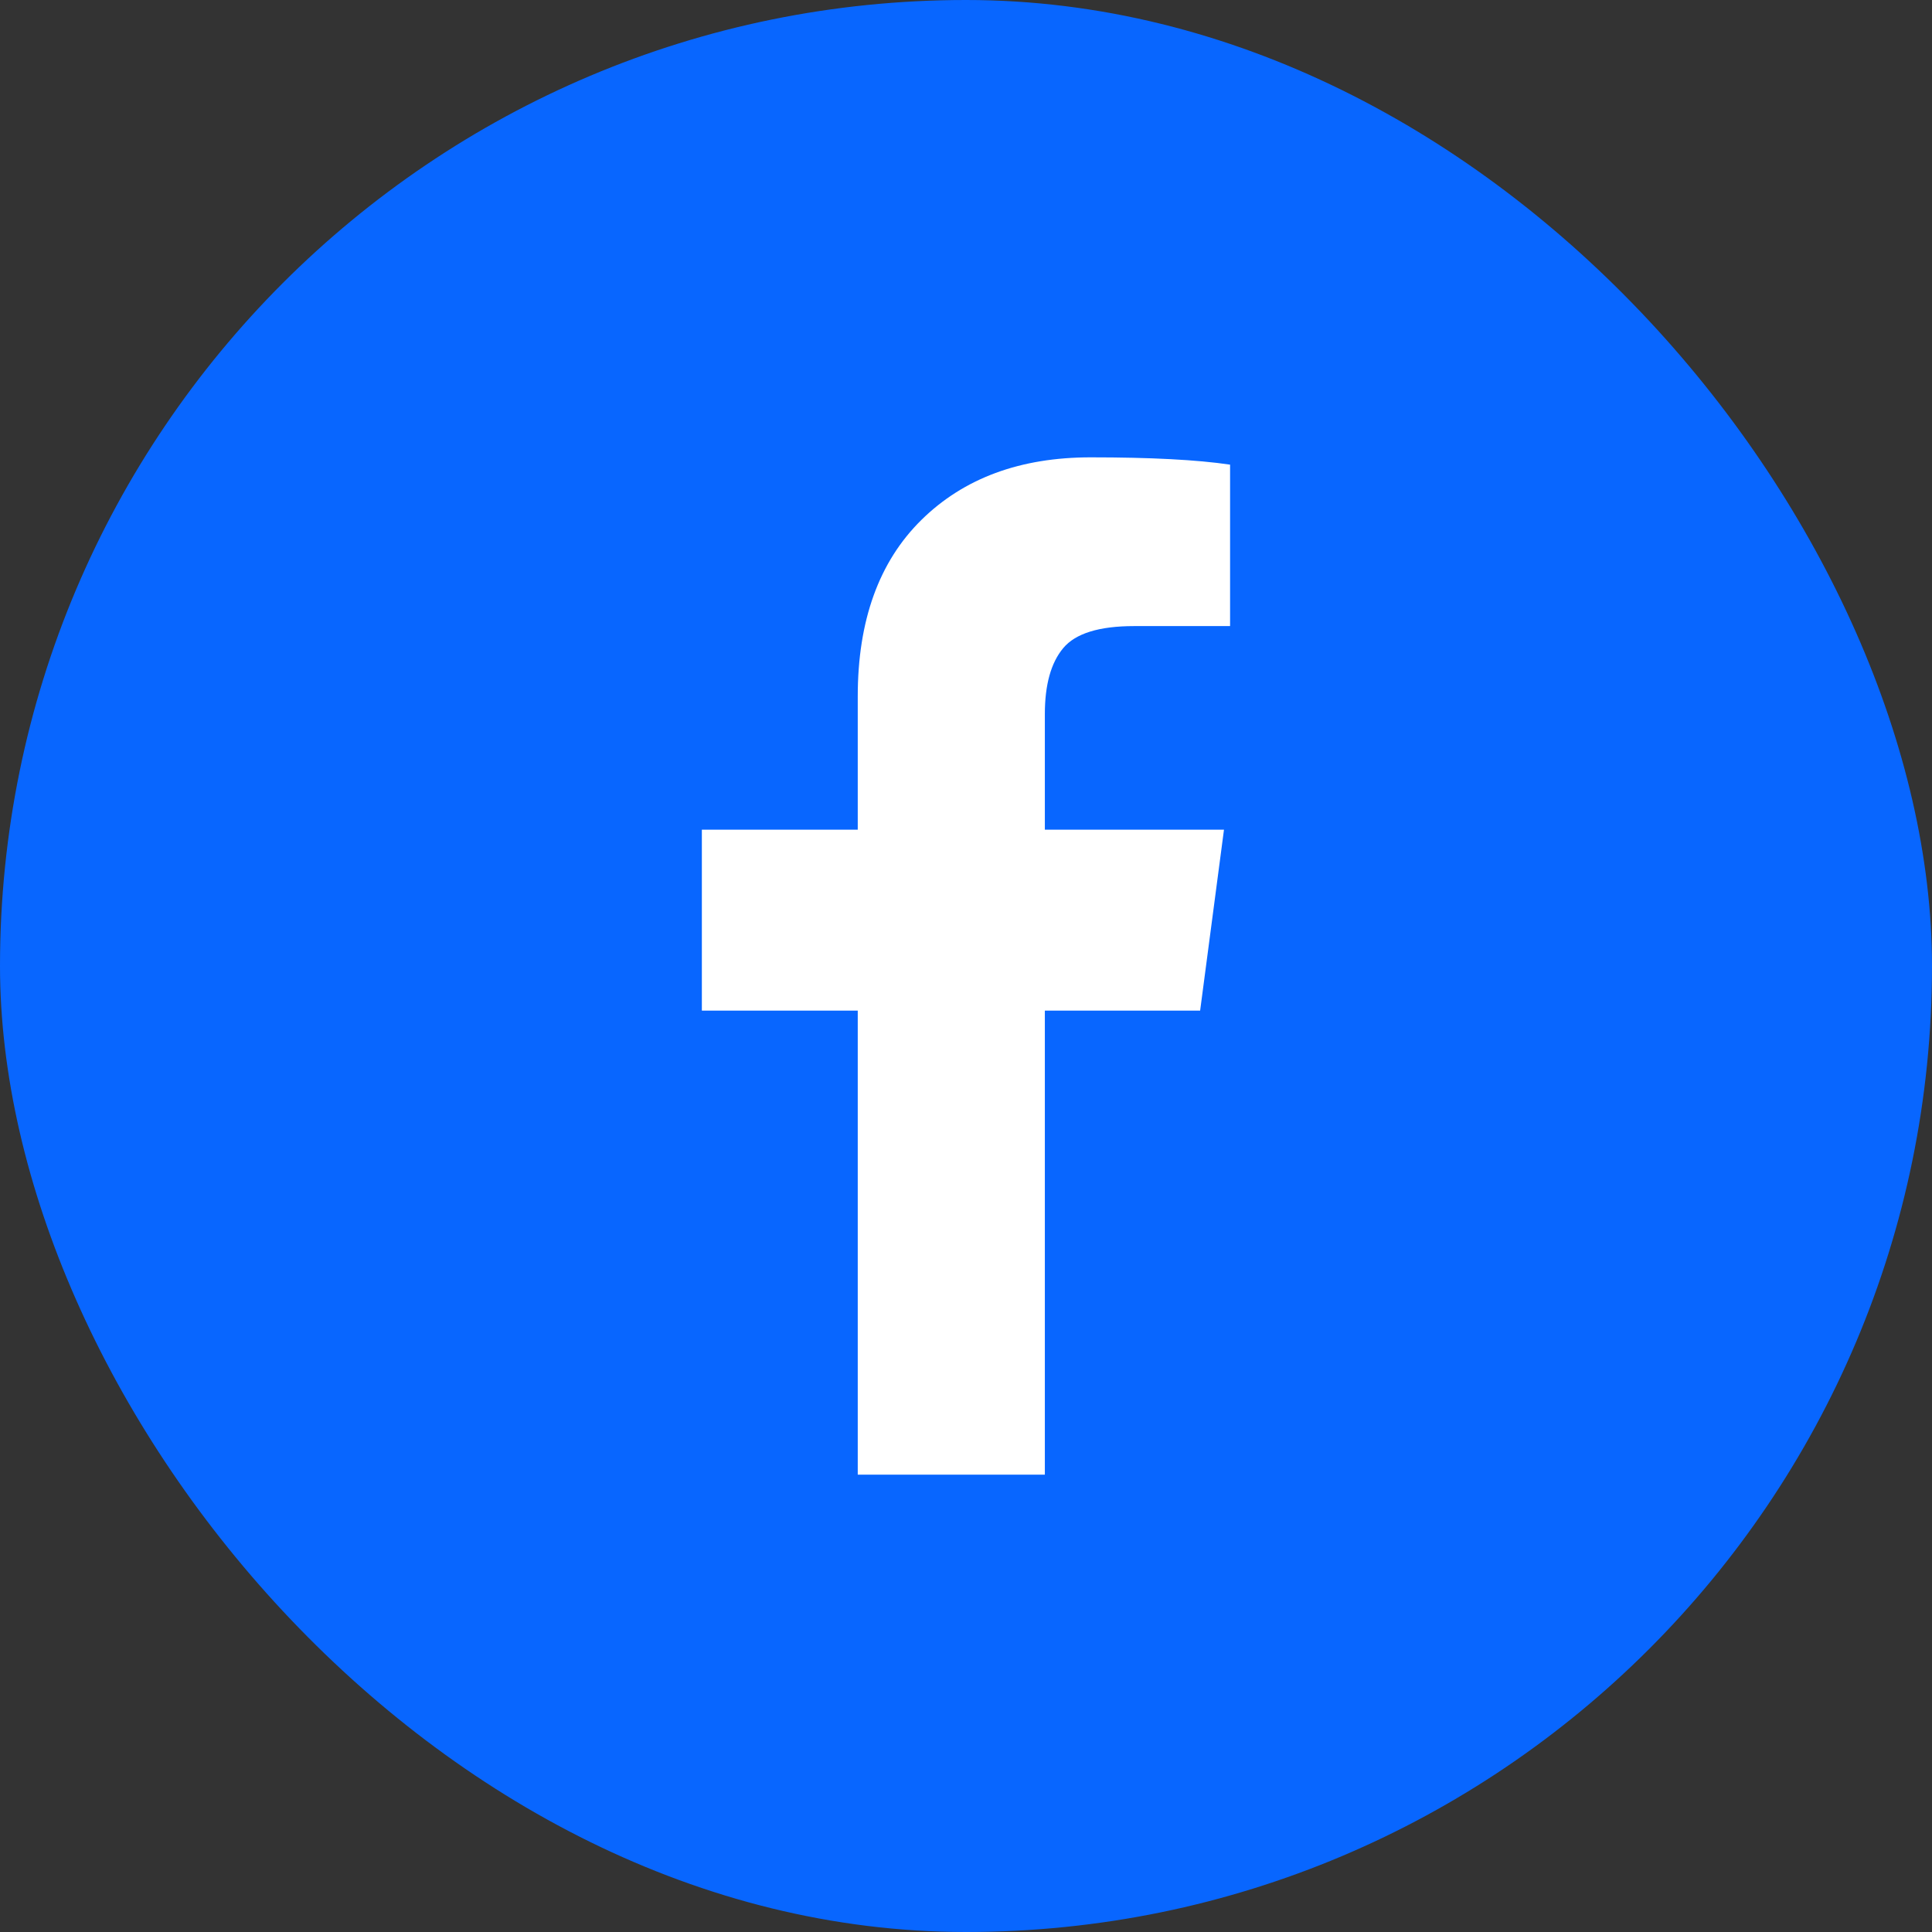 <svg width="32" height="32" viewBox="0 0 32 32" fill="none" xmlns="http://www.w3.org/2000/svg">
<rect x="0" y="0" width="32" height="32" fill="#333333" stroke="none"/>
<rect width="32" height="32" rx="16" fill="#0866FF"/>
<path d="M20.374 7.697V10.37H18.785C18.204 10.37 17.812 10.492 17.61 10.735C17.407 10.978 17.306 11.342 17.306 11.828V13.742H20.273L19.878 16.739H17.306V24.425H14.207V16.739H11.625V13.742H14.207V11.534C14.207 10.279 14.558 9.305 15.26 8.613C15.962 7.921 16.897 7.575 18.065 7.575C19.058 7.575 19.827 7.615 20.374 7.696V7.697Z" fill="white"/>
</svg>
